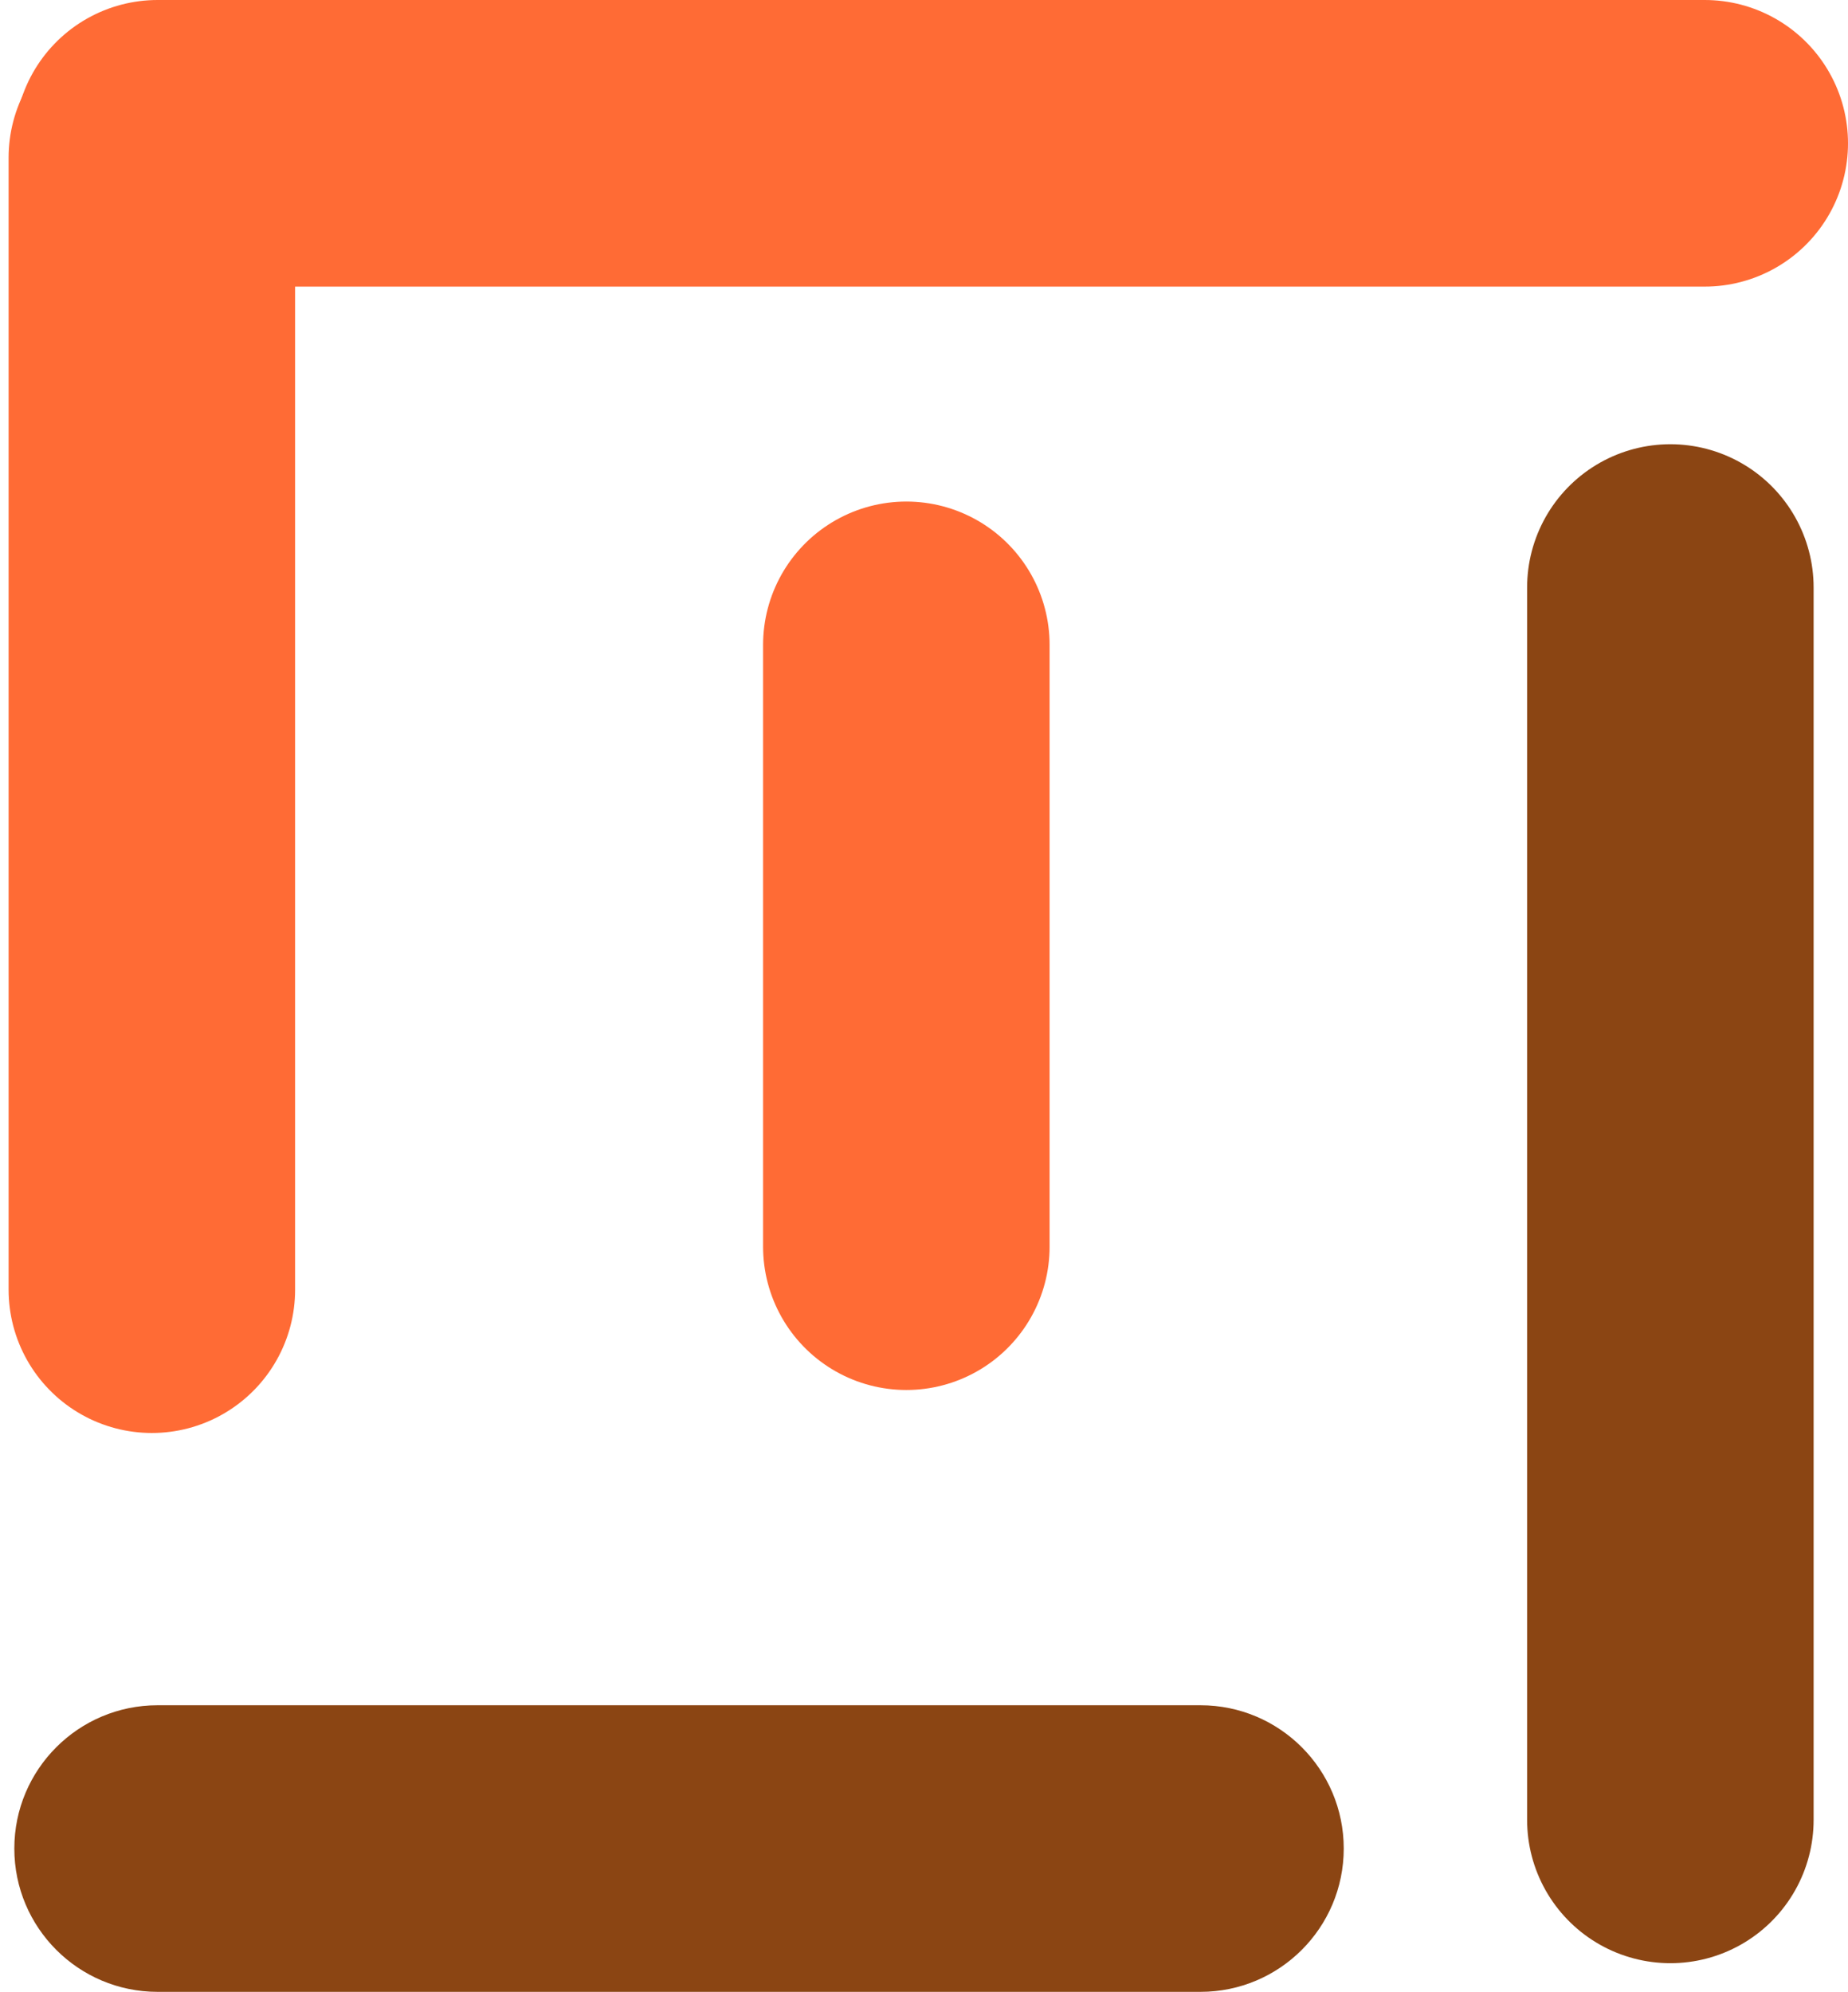 <svg width="129" height="139" viewBox="0 0 129 139" fill="none" xmlns="http://www.w3.org/2000/svg">
<line x1="63.267" y1="45" x2="63.267" y2="87" stroke="#FF6B35" stroke-width="20" stroke-linecap="round"/>
<path d="M10.6 11L10.6 90" stroke="#FF6B35" stroke-width="20" stroke-linecap="round"/>
<line x1="11" y1="10" x2="119" y2="10" stroke="#FF6B35" stroke-width="20" stroke-linecap="round"/>
<line x1="116.6" y1="41" x2="116.6" y2="127" stroke="#8B4513" stroke-width="20" stroke-linecap="round"/>
<path d="M93.8 129C93.8 134.523 89.323 139 83.8 139H11C5.477 139 1 134.523 1 129V129C1 123.477 5.477 119 11 119H83.8C89.323 119 93.8 123.477 93.8 129V129Z" fill="#8B4513"/>
</svg>
